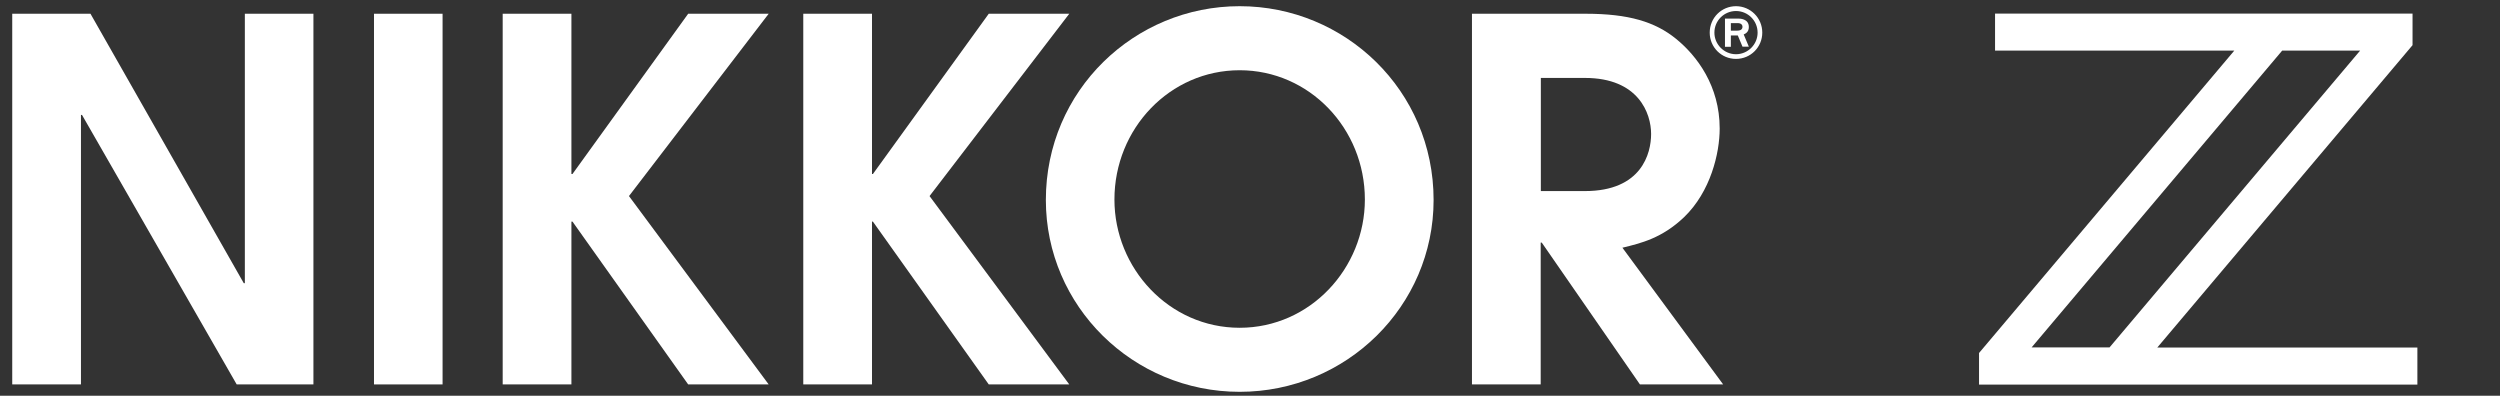 <?xml version="1.0" encoding="utf-8"?>
<!-- Generator: Adobe Illustrator 25.2.1, SVG Export Plug-In . SVG Version: 6.00 Build 0)  -->
<svg version="1.1" id="Layer_2_1_" xmlns="http://www.w3.org/2000/svg" xmlns:xlink="http://www.w3.org/1999/xlink" x="0px" y="0px"
	 viewBox="0 0 1655.1 262" style="enable-background:new 0 0 1655.1 262;" xml:space="preserve">
<rect x="0" y="0" width="1655.1" height="262" fill="#333333" stroke="none"/>
<style type="text/css">
	.st0{fill:#FFFFFF;}
</style>
<g>
	<g>
		<g>
			<polygon class="st0" points="8.1,9.1 59.9,9.1 161.4,187.5 162.1,187.5 162.1,9.1 207.5,9.1 207.5,254.5 156.7,254.5 54.3,76.1 
				53.6,76.1 53.6,254.5 8.1,254.5 			"/>
			<rect x="247.6" y="9.1" class="st0" width="45.4" height="245.4"/>
			<polygon class="st0" points="332.8,9.1 378.3,9.1 378.3,115.2 379,115.2 455.6,9.1 508.9,9.1 416.4,129.8 508.9,254.5 
				455.6,254.5 379,146.7 378.3,146.7 378.3,254.5 332.8,254.5 			"/>
			<polygon class="st0" points="531.8,9.1 577.3,9.1 577.3,115.2 577.9,115.2 654.6,9.1 707.9,9.1 615.4,129.8 707.9,254.5 
				654.6,254.5 577.9,146.7 577.3,146.7 577.3,254.5 531.8,254.5 			"/>
			<path class="st0" d="M820.7,4.1c69.7,0,128.4,55.7,128.4,128.3c0,70.3-57.7,127-128.4,127c-70.6,0-128.3-56.7-128.3-127
				C692.4,59.8,751.1,4.1,820.7,4.1 M820.7,217c46.8,0,82.9-39.5,82.9-84.9c0-47.1-36.8-85.6-82.9-85.6c-46.1,0-82.9,38.5-82.9,85.6
				C737.8,177.6,774,217,820.7,217"/>
			<path class="st0" d="M974.6,9.1h75.3c28.2,0,45.8,5.3,59.7,16.6c13.9,11.3,28.9,31.2,28.9,59.4c0,16.3-6,41.8-23.6,58.7
				c-14.6,13.9-28.5,17.2-40.8,20.2l66.7,90.5h-55.1l-65-93.9h-0.7v93.9h-45.5V9.1H974.6z M1020.1,126.5h29.2
				c37.5,0,43.8-24.9,43.8-37.8c0-13.6-8.3-37.1-43.8-37.1h-29.2L1020.1,126.5L1020.1,126.5z"/>
			<path class="st0" d="M1145.9,23.5h4.6l3.1,7.4h4.2l-3.4-8.1c0.9-0.4,3.4-1.4,3.4-4.9c0-5.6-6-5.6-7.1-5.6h-8.7V31h3.9V23.5z
				 M1145.9,15.3h4.5c2.5,0,3.2,1.4,3.2,2.4c0,2.3-2.2,2.6-3.6,2.6h-4.1V15.3z M1131.9,21.6c0,9.6,7.7,17.4,17.4,17.4
				c9.7,0,17.4-7.8,17.4-17.4c0-9.8-7.9-17.5-17.4-17.5C1139.7,4.1,1131.9,11.8,1131.9,21.6 M1135,21.6c0-8,6.5-14.3,14.3-14.3
				s14.3,6.3,14.3,14.3c0,7.9-6.5,14.3-14.3,14.3C1141.4,35.9,1135,29.4,1135,21.6"/>
		</g>
	</g>
	<g>
		<path class="st0" d="M1428.2,230.1l169-200.2V9h-276.4v24.5h158.4l-169,200.2v20.9h290.2v-24.5L1428.2,230.1L1428.2,230.1z
			 M1562.5,33.5L1396.6,230H1345l165.9-196.5H1562.5z"/>
	</g>
</g>
</svg>
